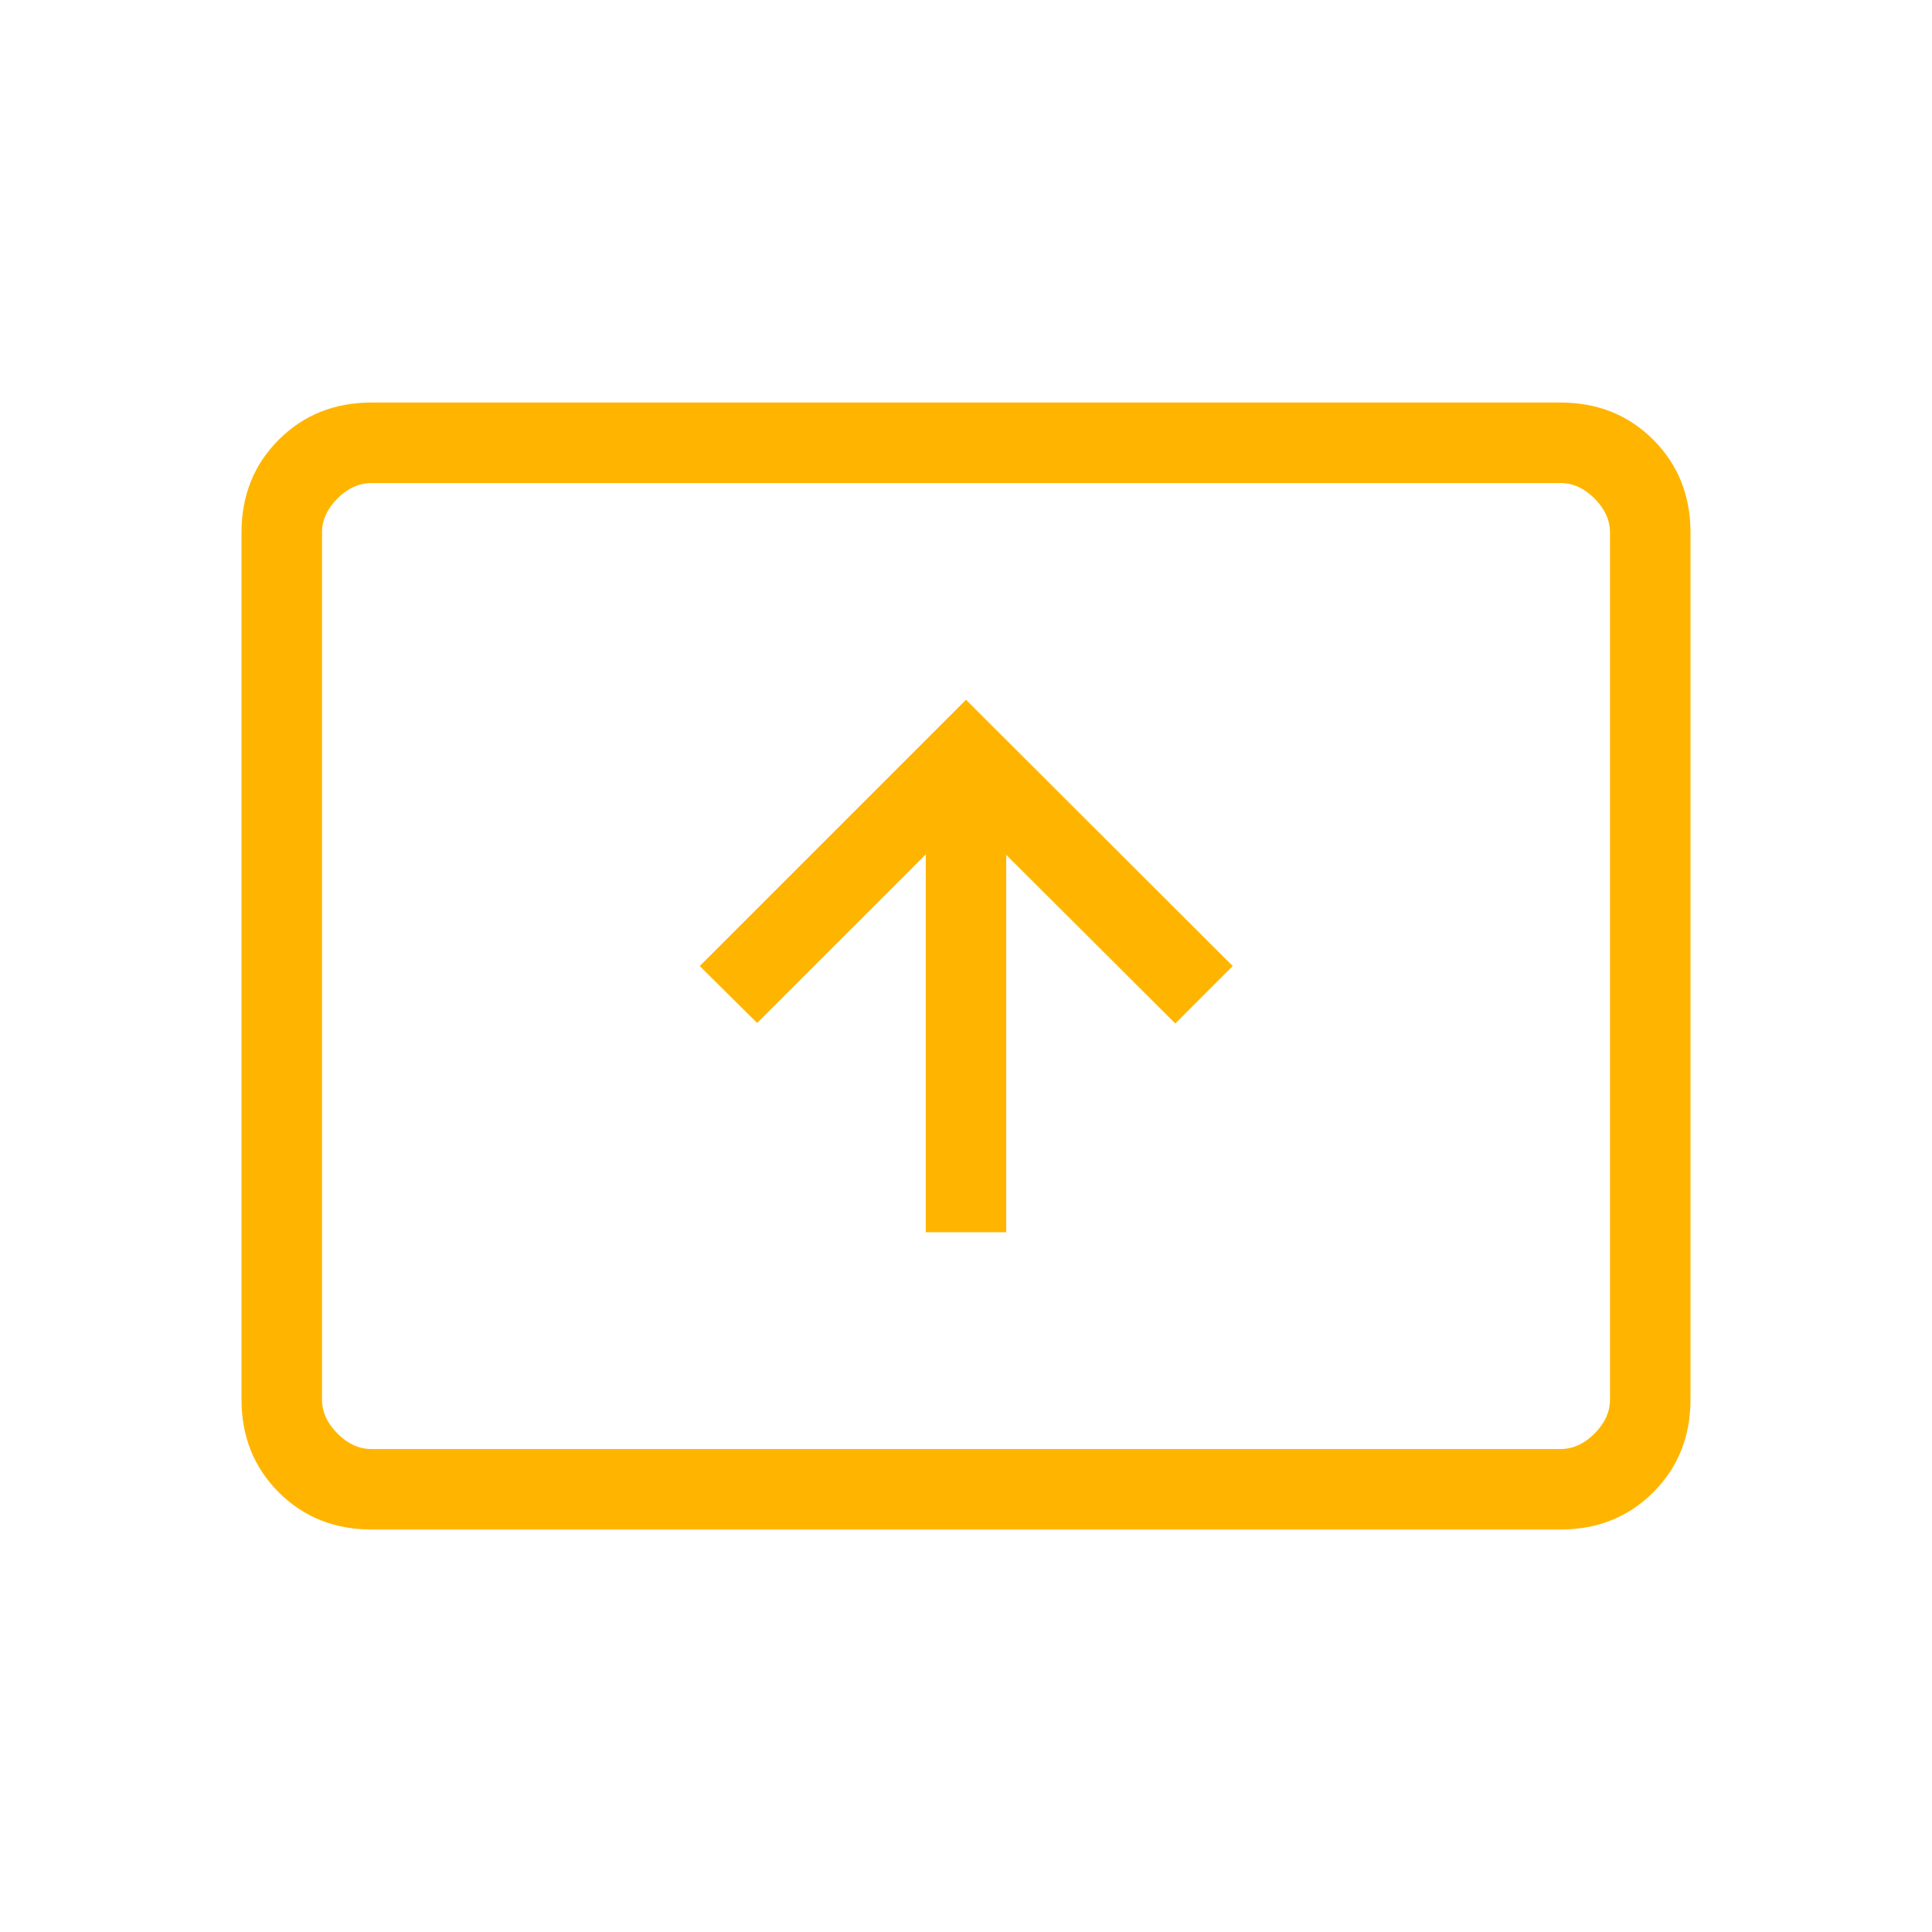 <svg width="52" height="52" viewBox="0 0 52 52" fill="none" xmlns="http://www.w3.org/2000/svg">
<mask id="mask0_960_344" style="mask-type:alpha" maskUnits="userSpaceOnUse" x="0" y="0" width="52" height="52">
<rect width="52" height="52" fill="#D9D9D9"/>
</mask>
<g mask="url(#mask0_960_344)">
<path d="M24.917 33.167H27.083V23.009L31.633 27.547L33.179 26.001L26 18.834L18.833 26.001L20.379 27.534L24.917 22.997V33.167ZM10 41.167C9.003 41.167 8.17 40.833 7.502 40.165C6.834 39.497 6.5 38.664 6.5 37.667V14.334C6.5 13.337 6.834 12.504 7.502 11.836C8.17 11.168 9.003 10.834 10 10.834H42C42.997 10.834 43.83 11.168 44.498 11.836C45.166 12.504 45.5 13.337 45.5 14.334V37.667C45.5 38.664 45.166 39.497 44.498 40.165C43.83 40.833 42.997 41.167 42 41.167H10ZM10 39.001H42C42.333 39.001 42.639 38.862 42.917 38.584C43.194 38.306 43.333 38.001 43.333 37.667V14.334C43.333 14.001 43.194 13.695 42.917 13.417C42.639 13.139 42.333 13.001 42 13.001H10C9.667 13.001 9.361 13.139 9.083 13.417C8.806 13.695 8.667 14.001 8.667 14.334V37.667C8.667 38.001 8.806 38.306 9.083 38.584C9.361 38.862 9.667 39.001 10 39.001Z" fill="#FFB500"/>
</g>
</svg>
